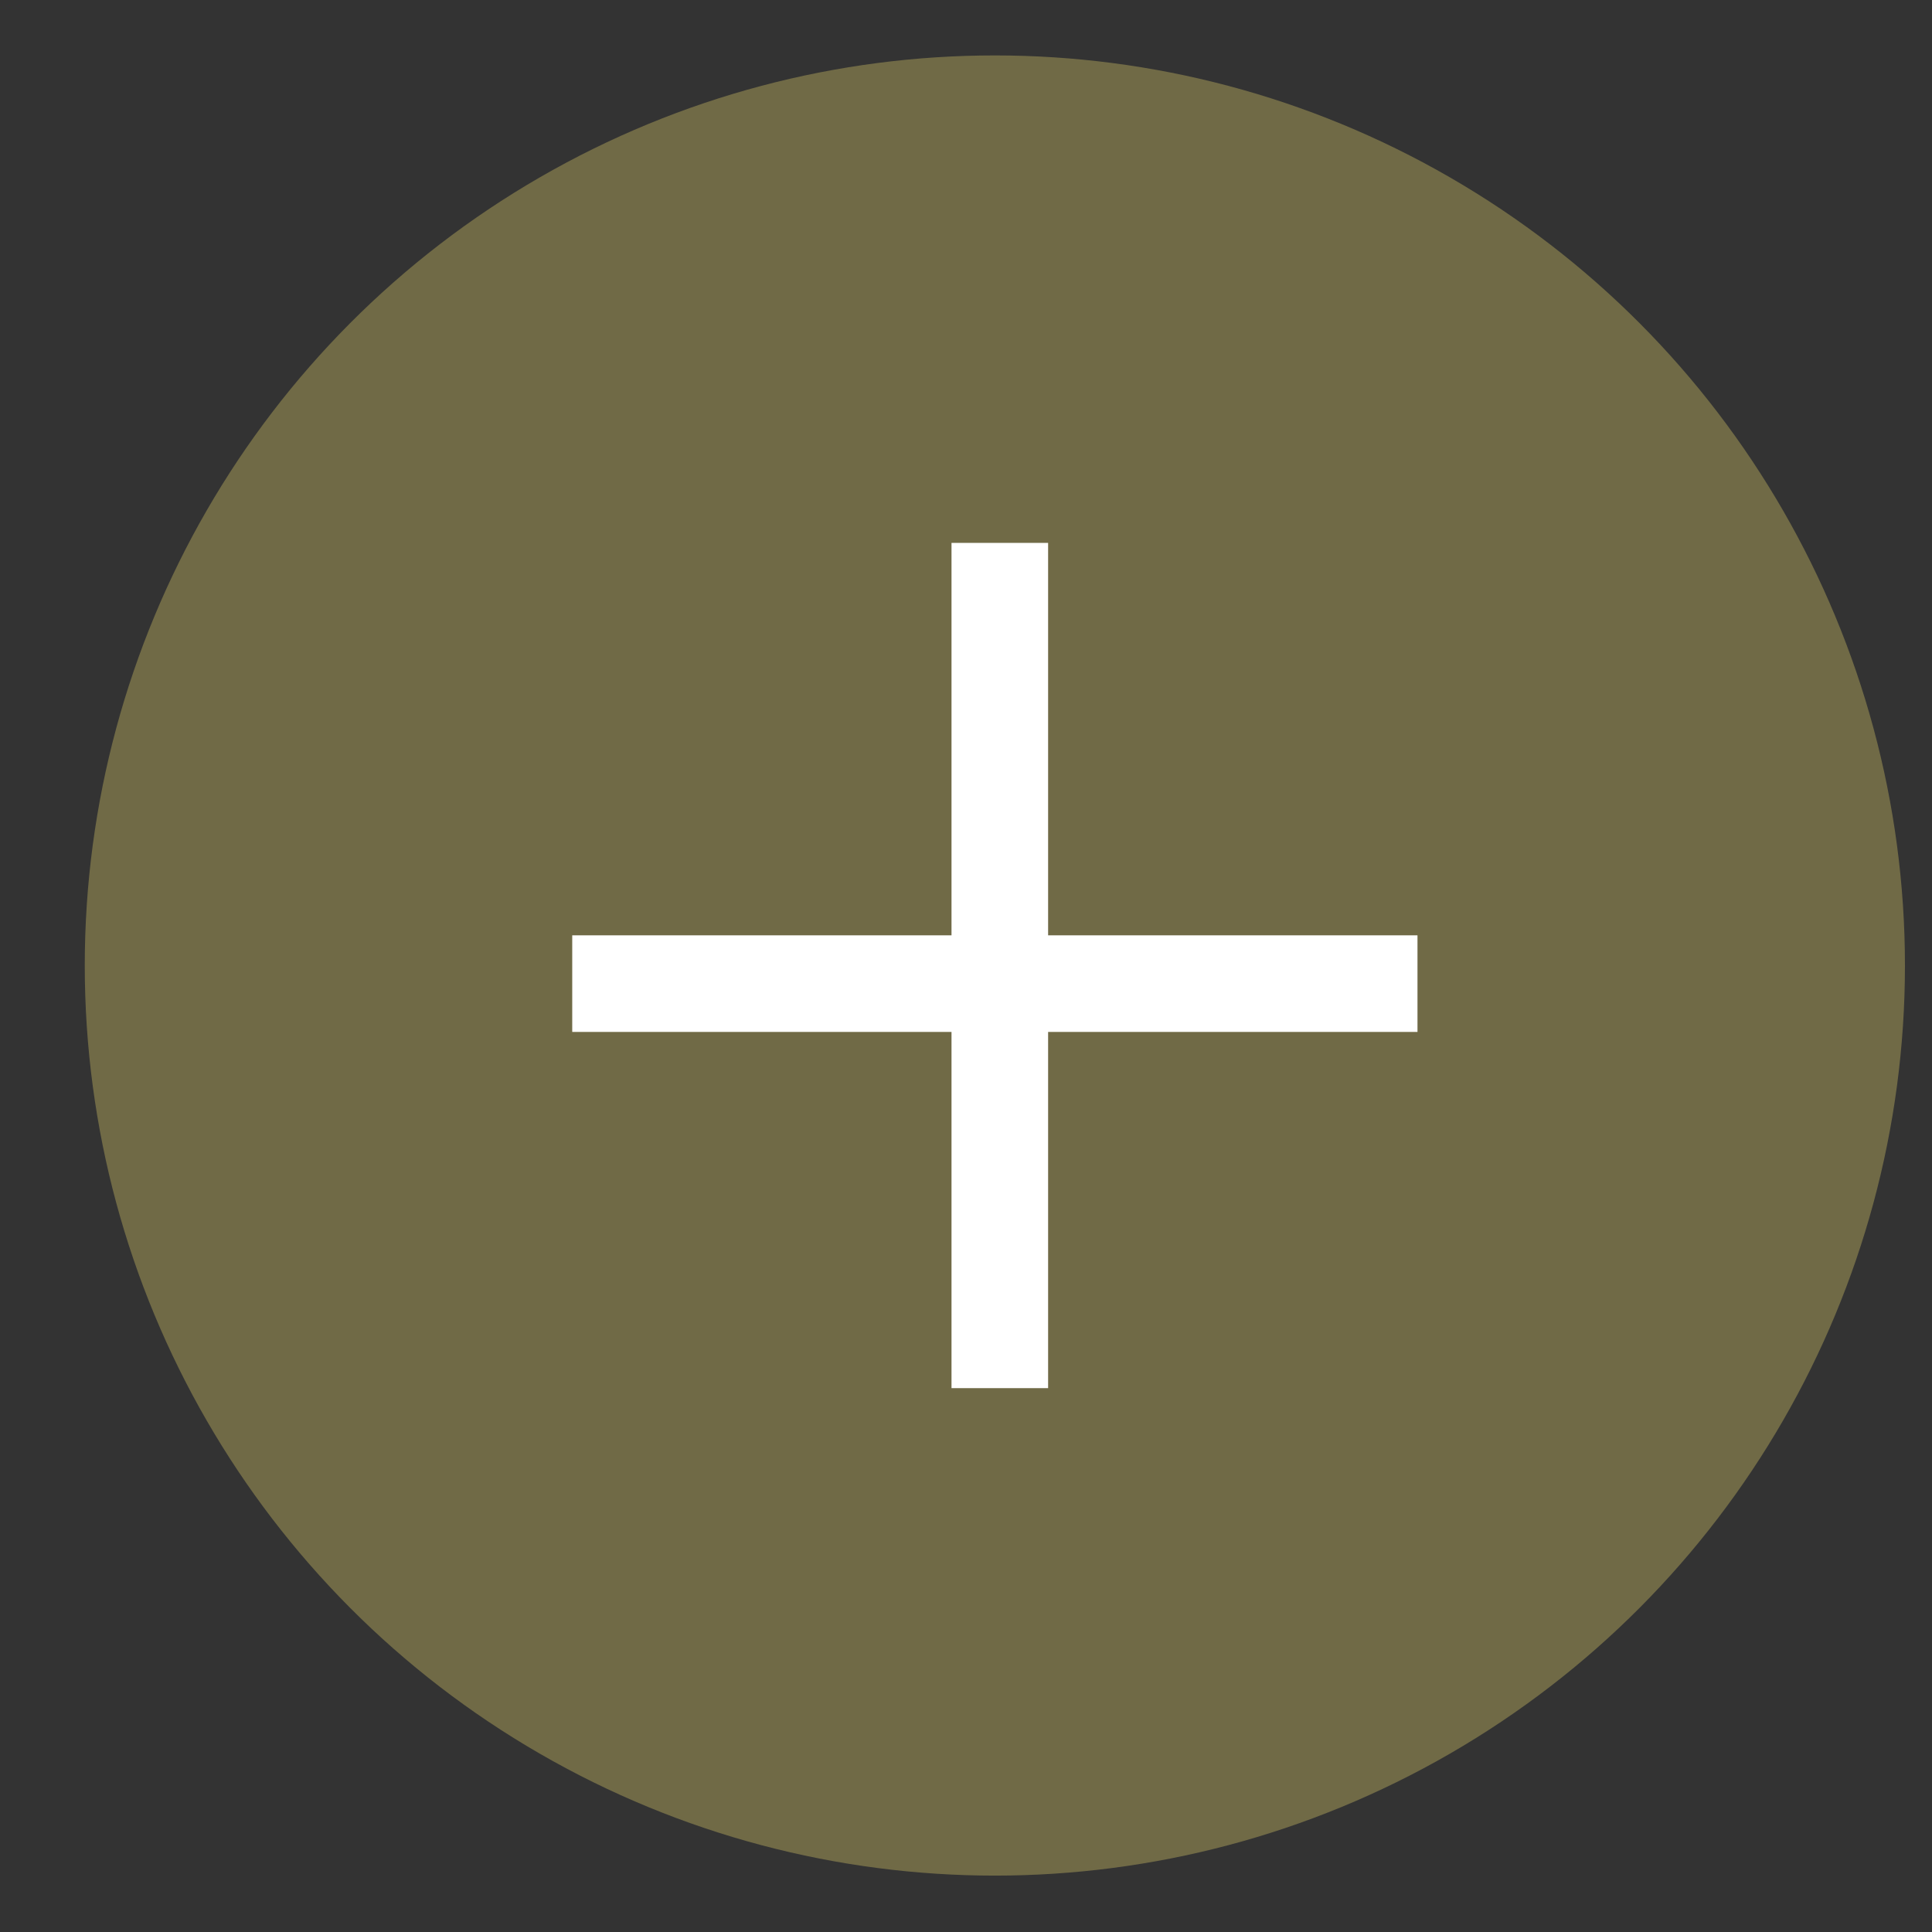 <svg width="16" height="16" viewBox="0 0 16 16" fill="none" xmlns="http://www.w3.org/2000/svg">
<rect x="0" y="0" width="16" height="16" fill="#333333" stroke="none"/>
<circle cx="8.239" cy="7.996" r="7.537" fill="#706A46"/>
<line x1="8.28" y1="4.496" x2="8.28" y2="11.496" stroke="white" stroke-width="0.8"/>
<line x1="11.739" y1="8.146" x2="4.739" y2="8.146" stroke="white" stroke-width="0.8"/>
</svg>
